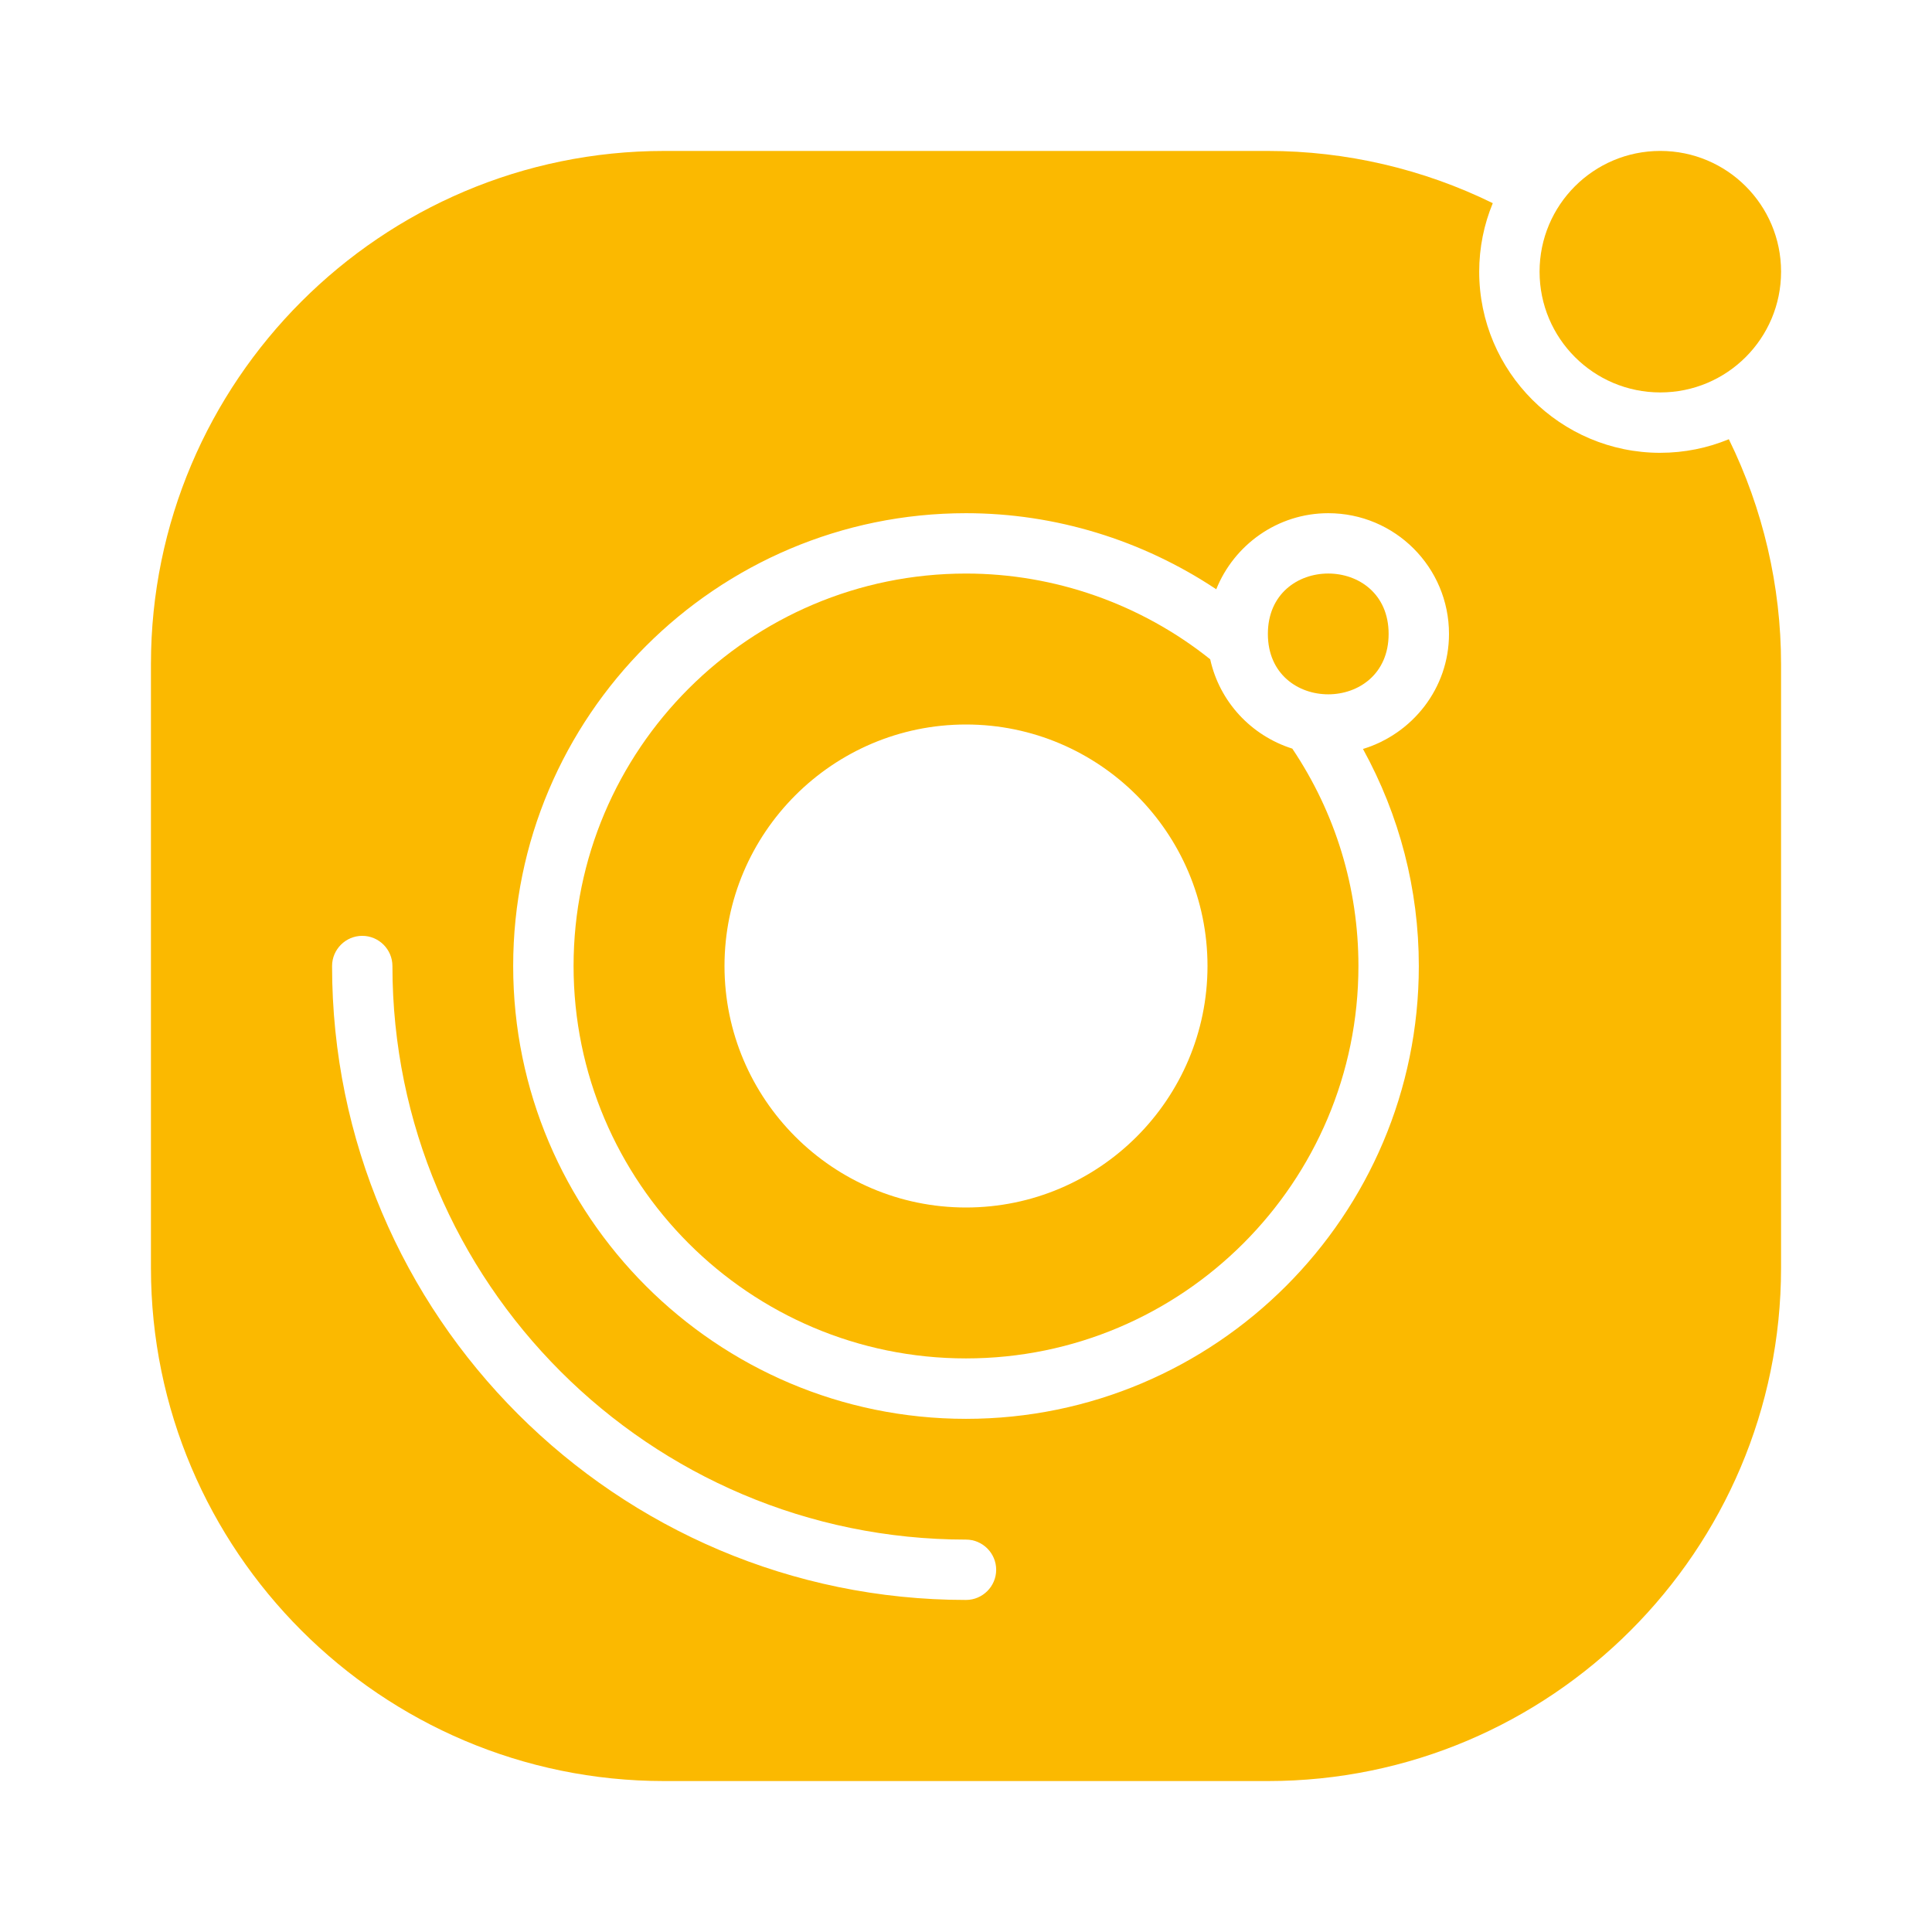 <?xml version="1.0" encoding="UTF-8"?>
<svg width="100pt" height="100pt" version="1.1" viewBox="0 0 100 100" xmlns="http://www.w3.org/2000/svg">
 <path d="m92.188 14.062c0 3.453-2.797 6.25-6.25 6.25s-6.25-2.797-6.25-6.25 2.797-6.25 6.25-6.25 6.25 2.797 6.25 6.25" fill="#fbb900"/>
 <path d="m71.875 32.812c0 4.168-6.25 4.168-6.25 0s6.25-4.168 6.25 0" fill="#fbb900"/>
 <path d="m62.641 34.125c-3.578-2.859-8.047-4.438-12.641-4.438-11.203 0-20.312 9.109-20.312 20.312s9.109 20.312 20.312 20.312 20.312-9.109 20.312-20.312c0-4.047-1.188-7.922-3.422-11.25-2.125-0.672-3.766-2.422-4.25-4.625zm-12.641 28.375c-6.891 0-12.5-5.609-12.5-12.5s5.609-12.5 12.5-12.5 12.5 5.609 12.5 12.5-5.609 12.5-12.5 12.5z" fill="#fbb900"/>
 <path d="m85.938 23.438c-5.172 0-9.375-4.203-9.375-9.375 0-1.25 0.25-2.453 0.703-3.547-3.594-1.766-7.594-2.703-11.641-2.703h-31.25c-14.641 0-26.562 11.922-26.562 26.562v31.25c0 14.641 11.922 26.562 26.562 26.562h31.25c14.641 0 26.562-11.922 26.562-26.562v-31.25c0-4.047-0.938-8.047-2.703-11.641-1.094 0.453-2.297 0.703-3.547 0.703zm-35.938 59.375c-18.094 0-32.812-14.719-32.812-32.812 0-0.859 0.703-1.562 1.562-1.562s1.562 0.703 1.562 1.562c0 16.375 13.312 29.688 29.688 29.688 0.859 0 1.562 0.703 1.562 1.562s-0.703 1.562-1.562 1.562zm23.438-32.812c0 12.922-10.516 23.438-23.438 23.438s-23.438-10.516-23.438-23.438 10.516-23.438 23.438-23.438c4.625 0 9.125 1.391 12.953 3.938 0.922-2.297 3.172-3.938 5.797-3.938 3.453 0 6.25 2.797 6.25 6.25 0 2.812-1.891 5.172-4.453 5.953 1.891 3.438 2.891 7.266 2.891 11.234z" fill="#fbb900"/>
</svg>
